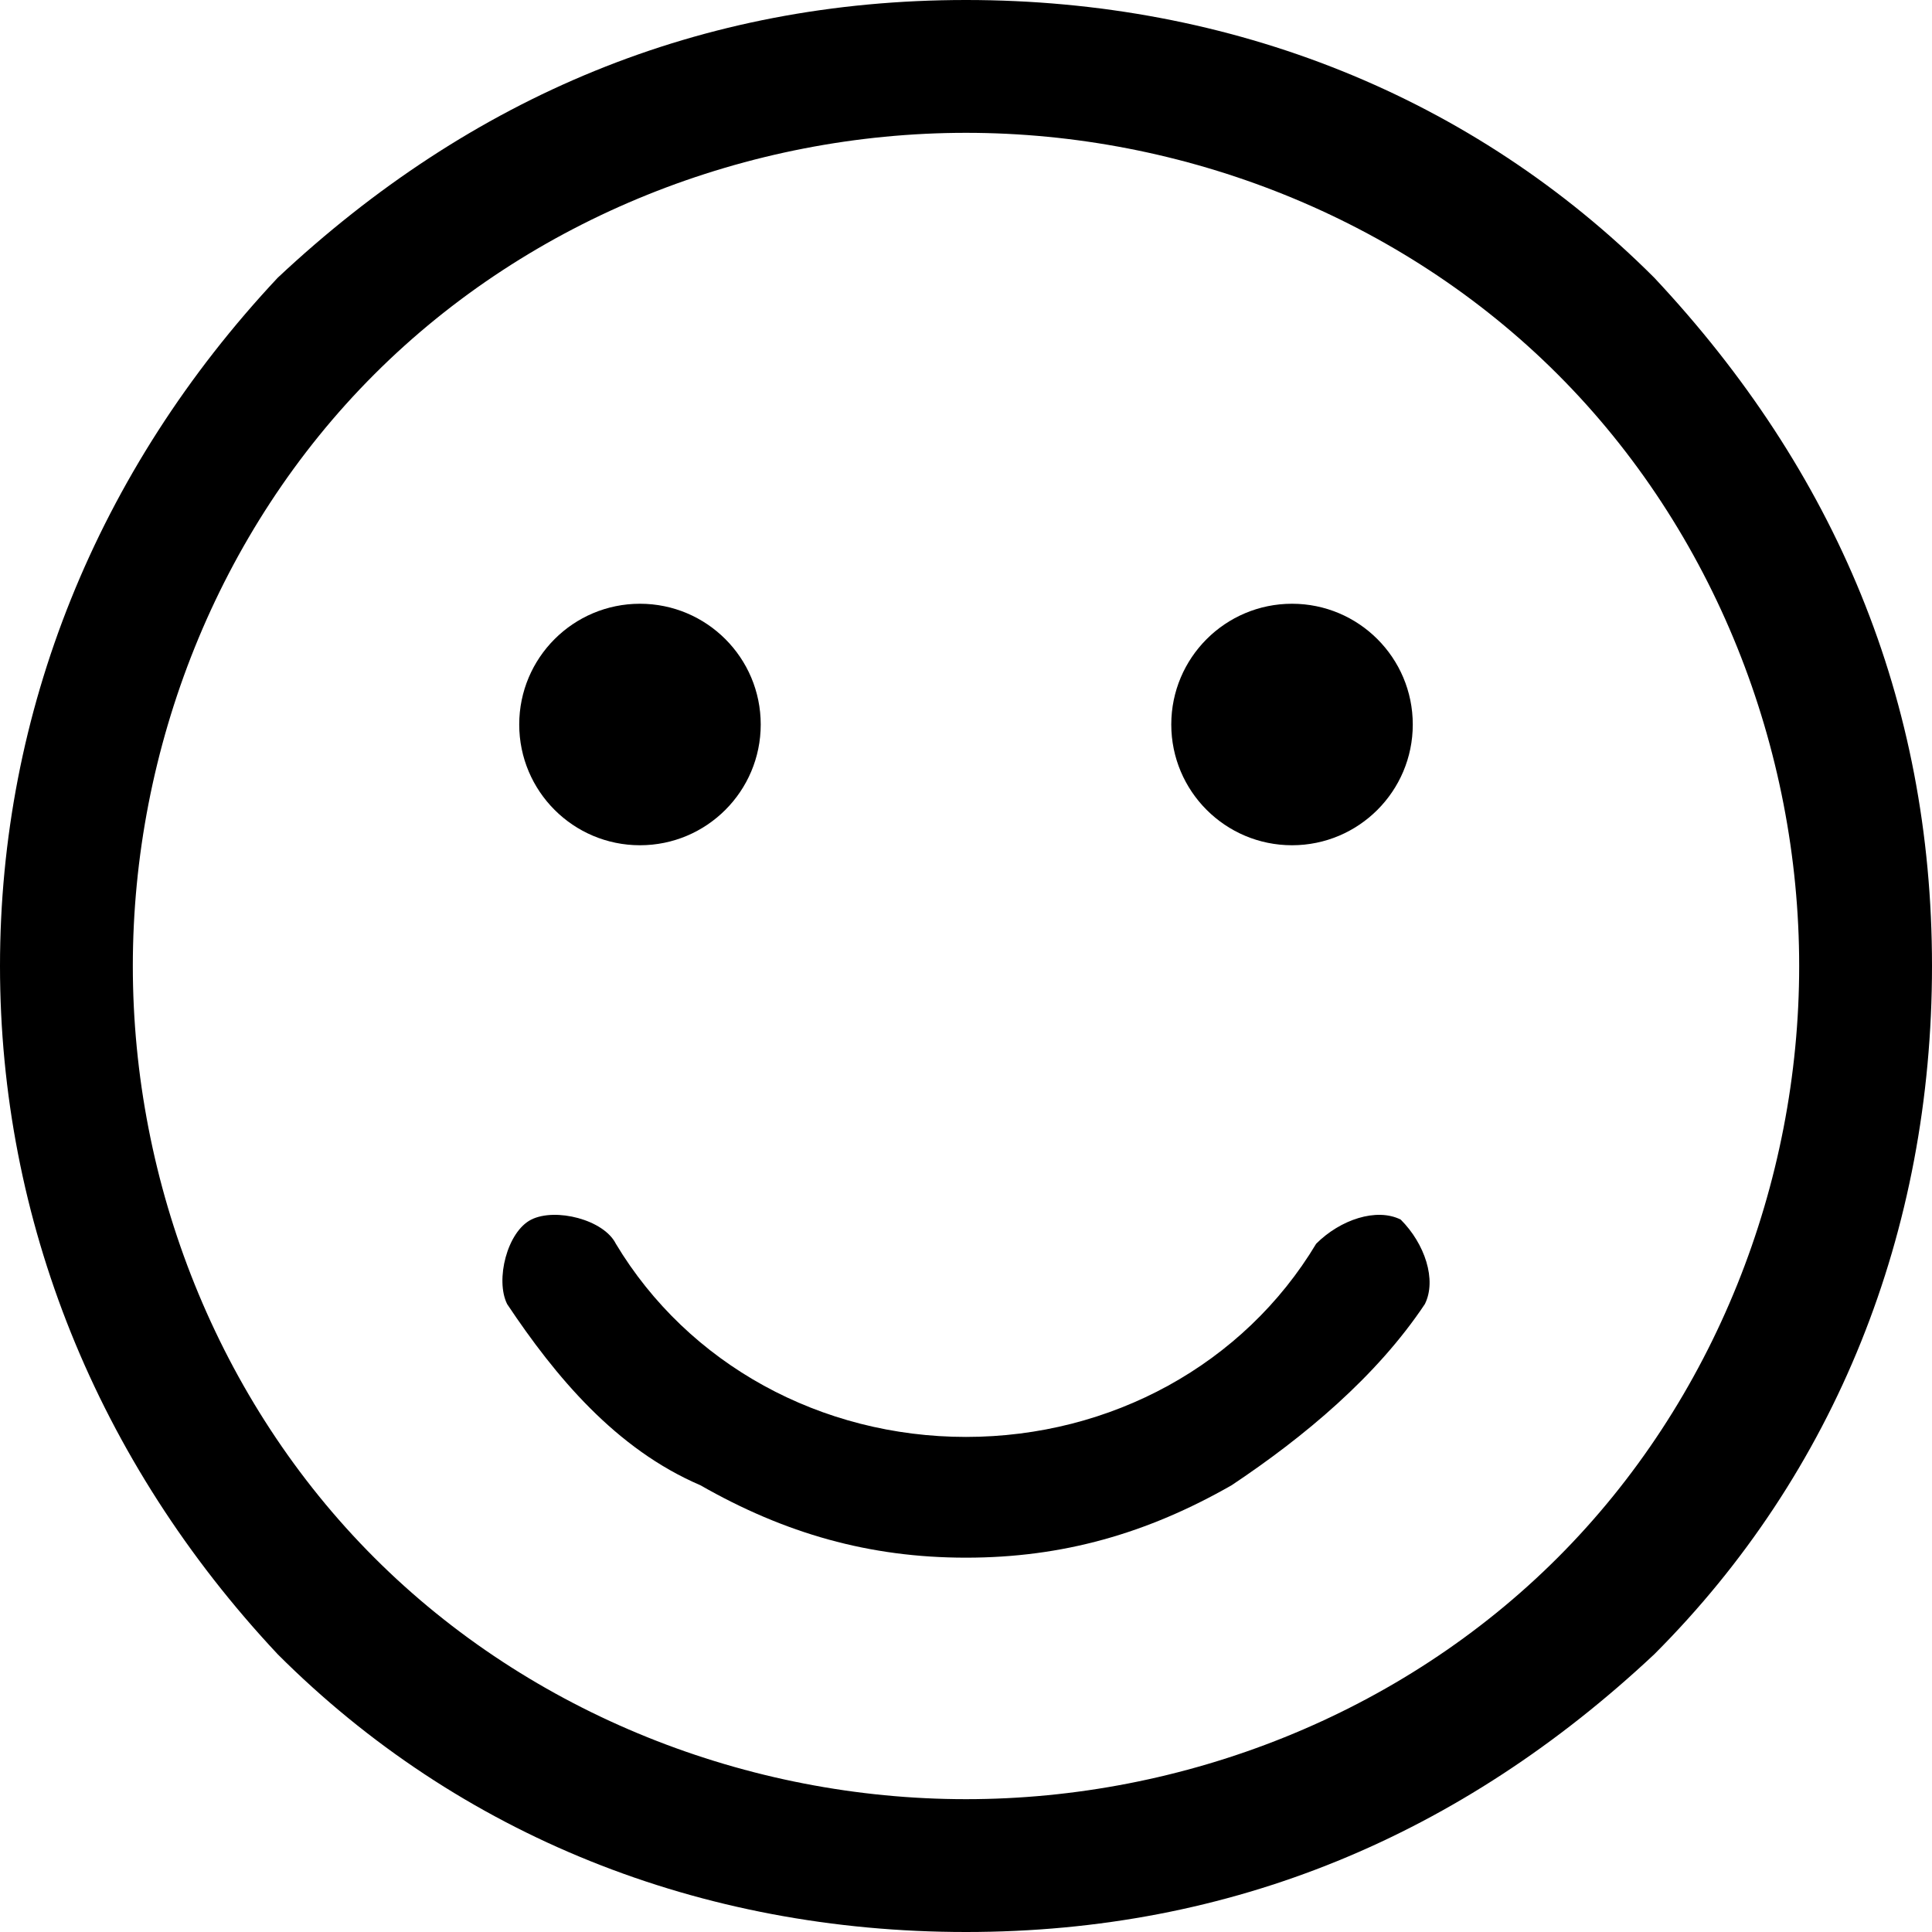 <svg xmlns="http://www.w3.org/2000/svg" data-name="Ebene 1" viewBox="0 0 16 16">
  <style>
    circle, path {
      fill: black;
    }
    @media (prefers-color-scheme: dark) {
      circle, path {
        fill: white;
      }
    }
  </style>
  <path d="M13.7 2.3C12.2.8 10.2 0 8 0S3.9.8 2.3 2.3C.8 3.9 0 5.9 0 8s.8 4.1 2.3 5.7C3.8 15.2 5.8 16 8 16s4.1-.8 5.7-2.3C15.2 12.2 16 10.2 16 8s-.8-4.1-2.3-5.7Zm-.8 10.6c-1.3 1.3-3.1 2-4.9 2s-3.6-.7-4.9-2-2-3.1-2-4.9.7-3.6 2-4.9 3.1-2 4.9-2 3.6.7 4.9 2 2 3.1 2 4.9-.7 3.6-2 4.9Z" class="cls-1"/>
  <circle cx="5.3" cy="6" r="1" />
  <circle cx="10.7" cy="6" r="1" />
  <path d="M11.6 10.1c-.2-.1-.5 0-.7.2-.6 1-1.7 1.6-2.9 1.6s-2.3-.6-2.9-1.6c-.1-.2-.5-.3-.7-.2-.2.1-.3.5-.2.7.4.6.9 1.2 1.6 1.5.7.4 1.4.6 2.2.6s1.5-.2 2.2-.6c.6-.4 1.2-.9 1.6-1.5.1-.2 0-.5-.2-.7Z" class="cls-1"/>
</svg>